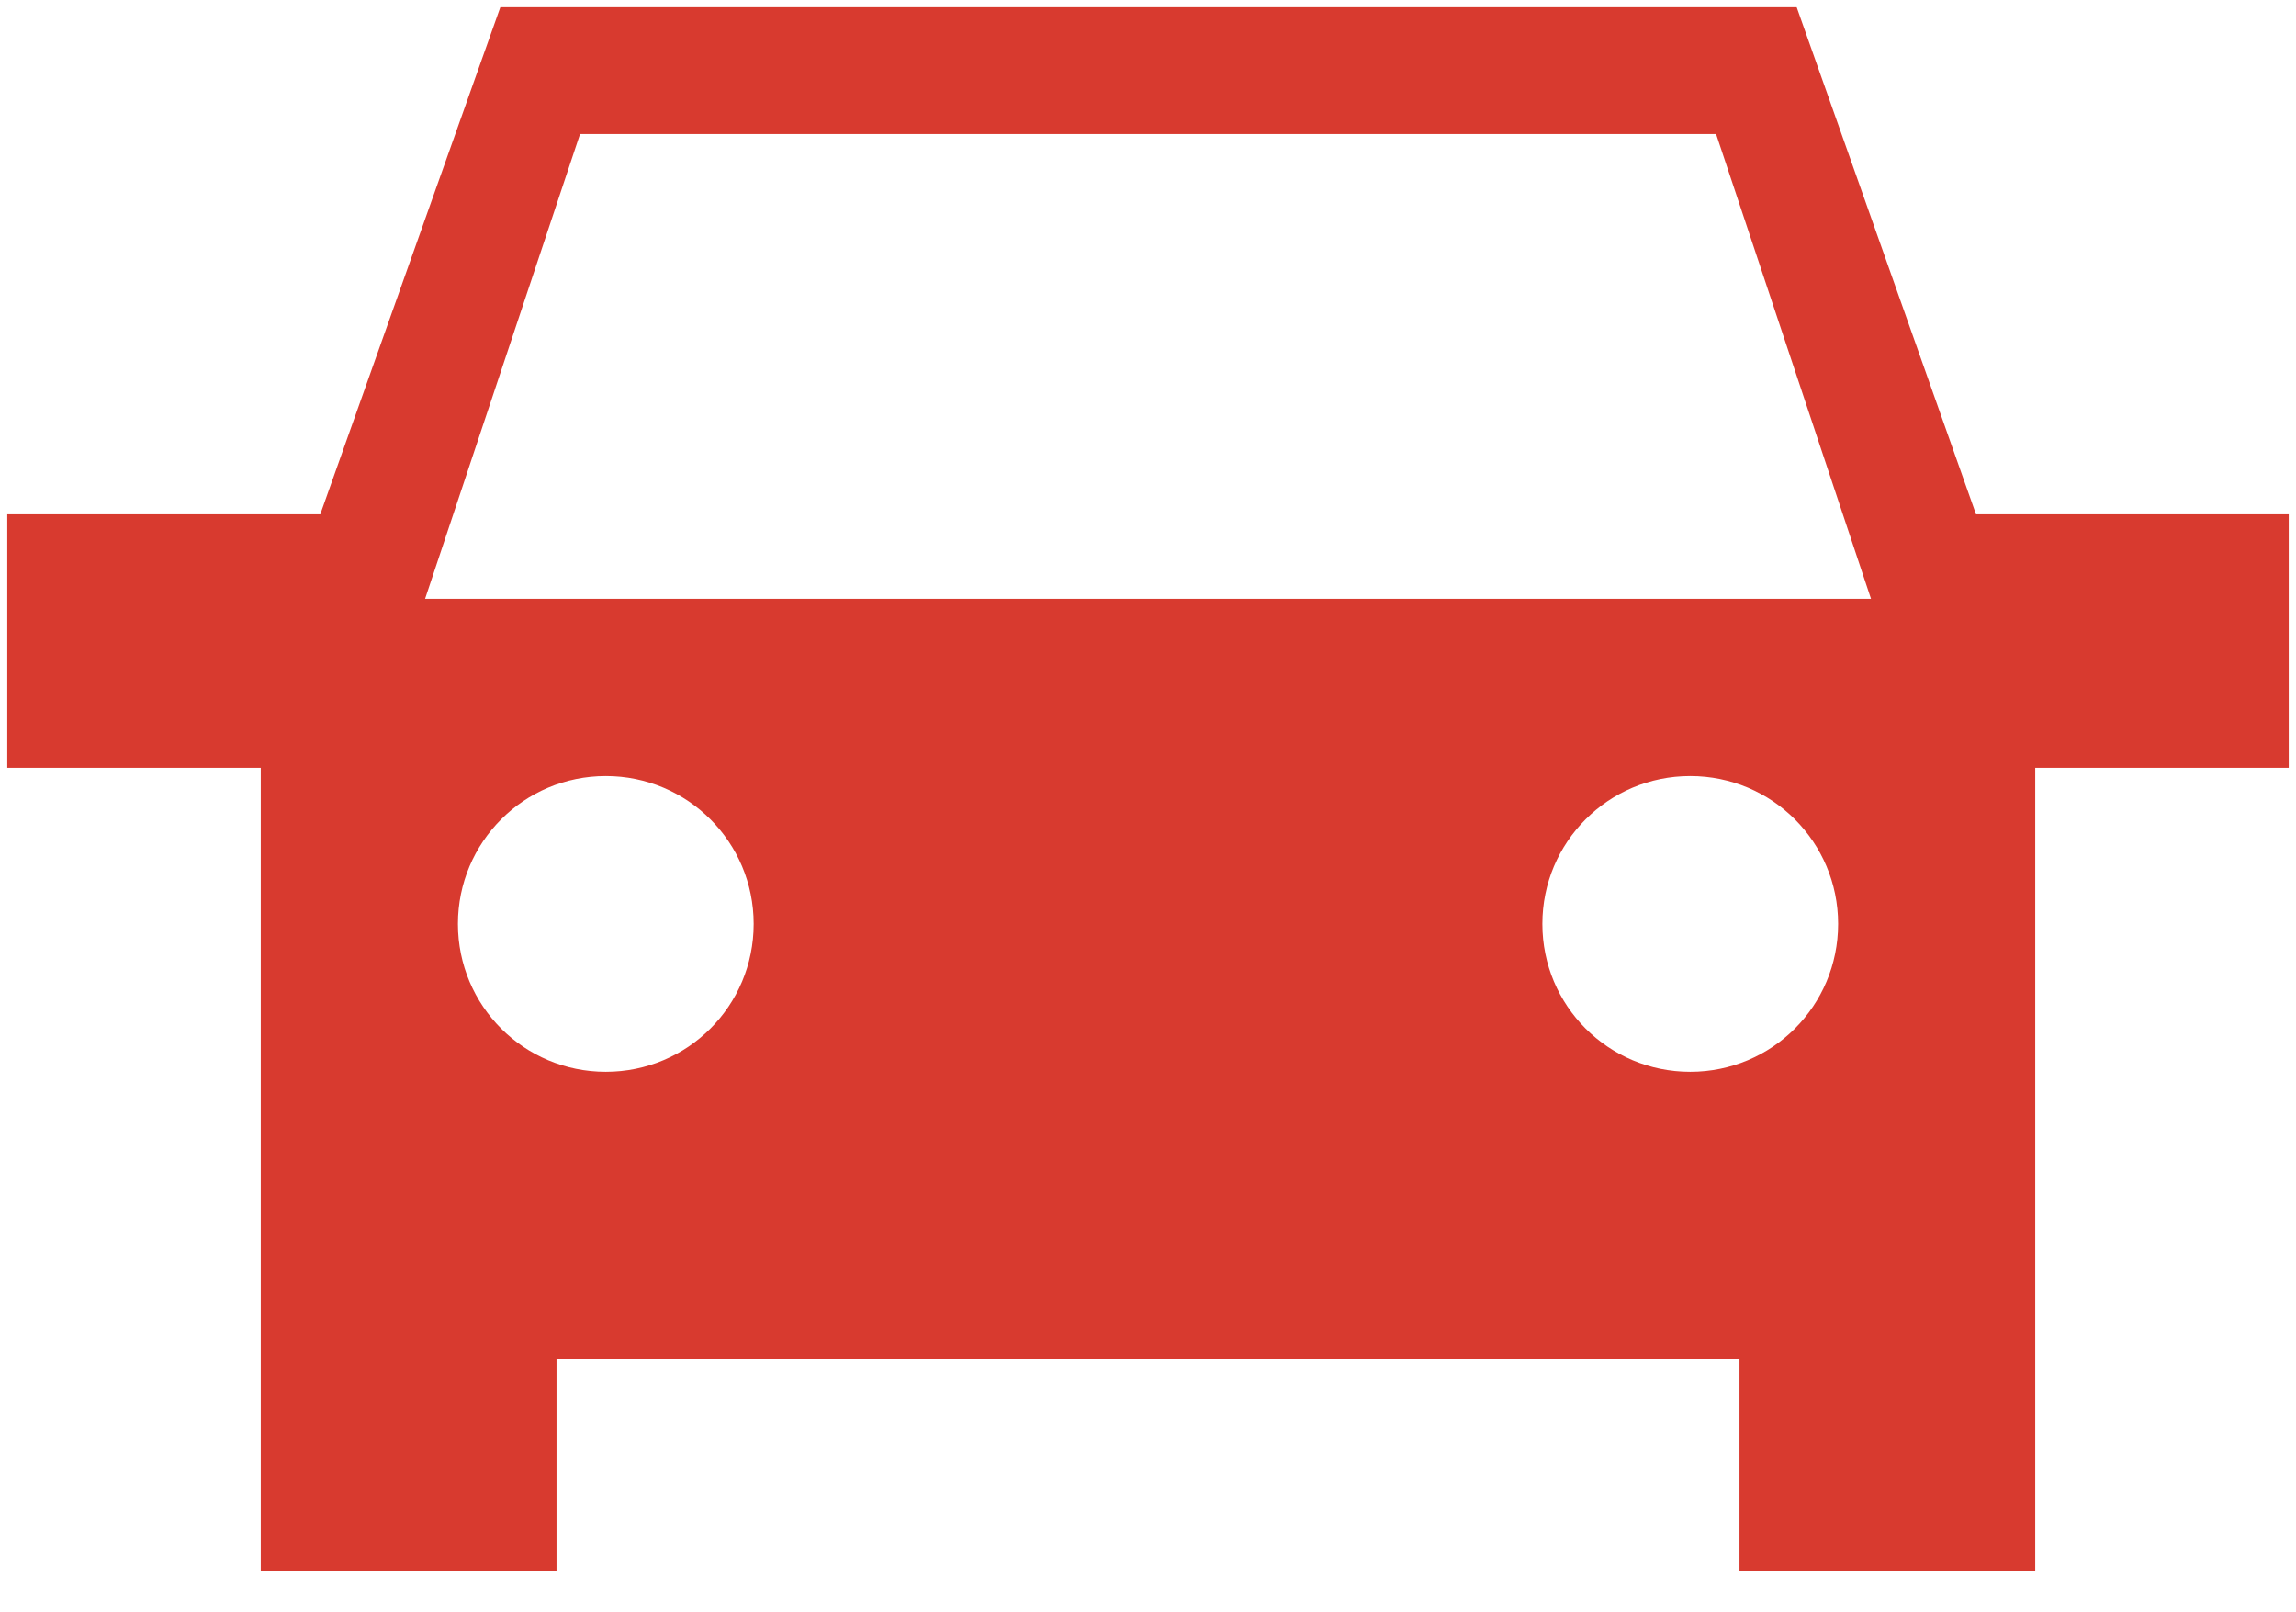 <svg width="47" height="33" viewBox="0 0 47 33" fill="none" xmlns="http://www.w3.org/2000/svg">
<path fill-rule="evenodd" clip-rule="evenodd" d="M46.851 10.527H40.45L36.779 0.148H10.242L6.556 10.527H0.149V15.716H5.338V32.148H11.392V27.824H35.608V32.148H41.662V15.716H46.851V10.527ZM12.401 21.938C10.726 21.938 9.374 20.587 9.374 18.911C9.374 17.236 10.726 15.884 12.401 15.884C14.076 15.884 15.428 17.236 15.428 18.911C15.428 20.587 14.076 21.938 12.401 21.938ZM34.6 21.938C32.924 21.938 31.573 20.587 31.573 18.911C31.573 17.236 32.924 15.884 34.6 15.884C36.275 15.884 37.627 17.236 37.627 18.911C37.627 20.587 36.275 21.938 34.6 21.938ZM8.702 12.256L11.874 2.743H35.129L38.3 12.256H8.701H8.702Z" fill="#D83A2F"/>
</svg>
